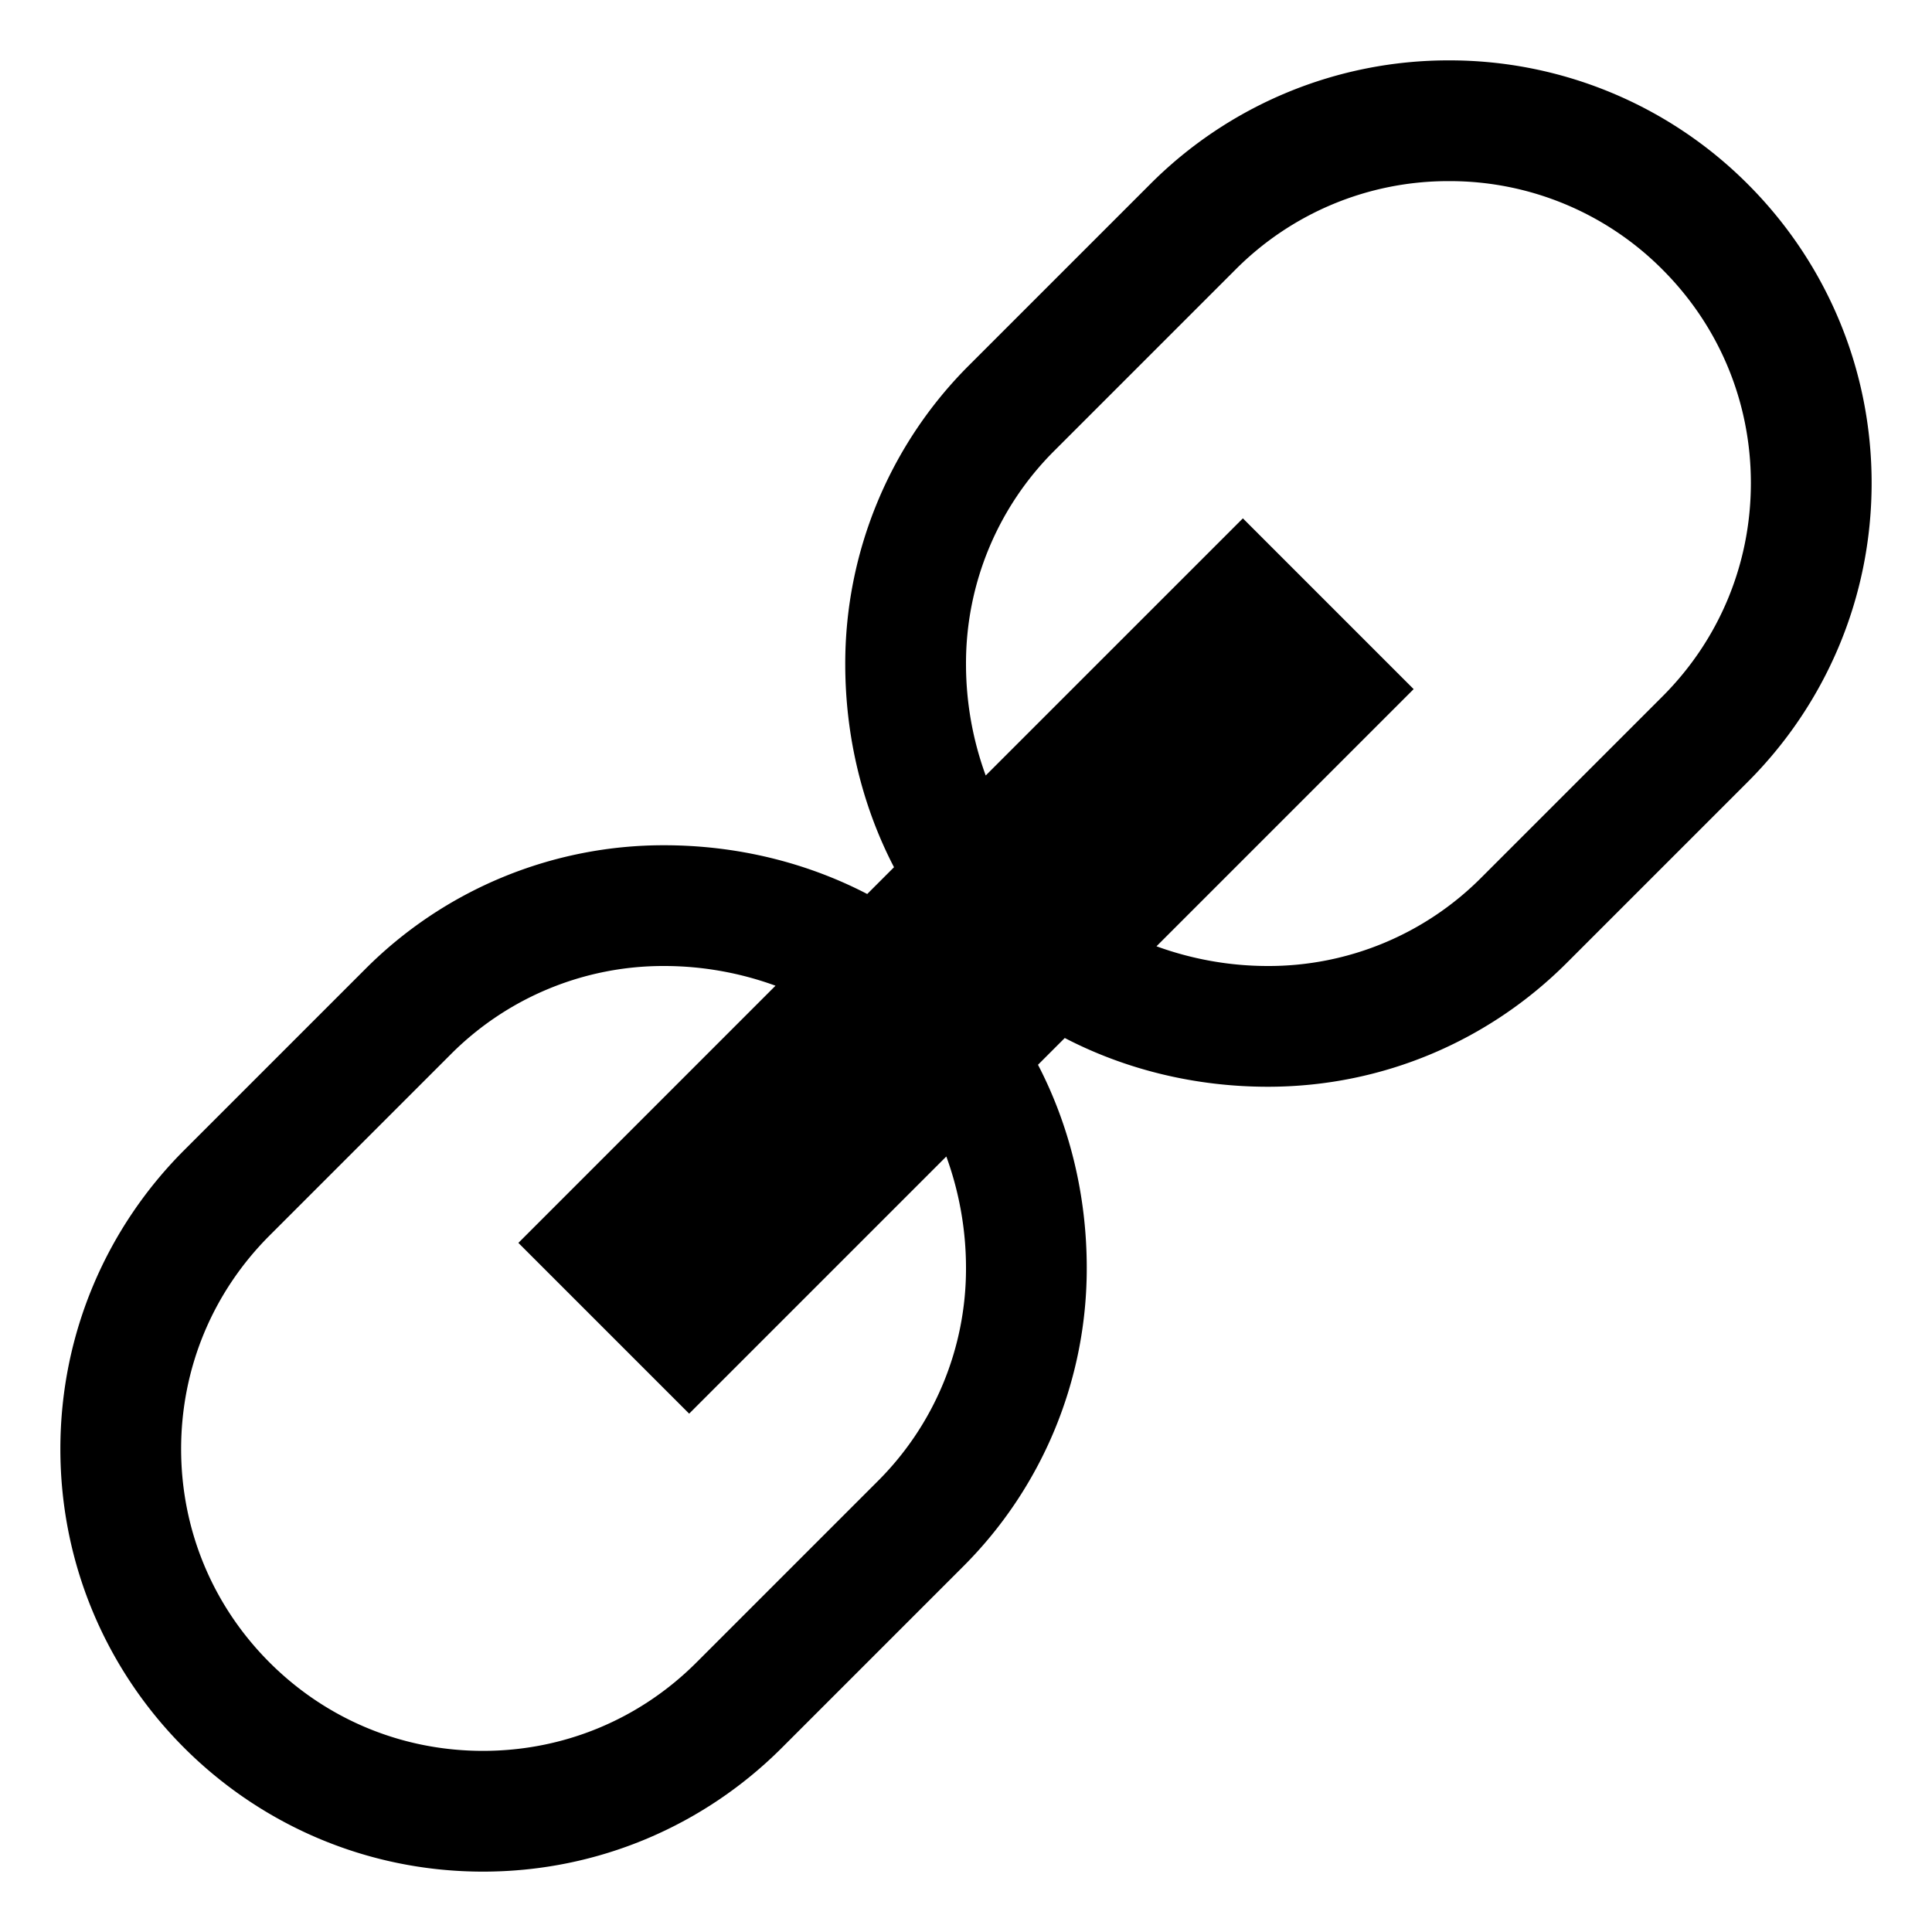 <svg xmlns="http://www.w3.org/2000/svg" viewBox="0 0 64 64" style="enable-background:new 0 0 64 64"><path d="M57.899 6.101A13.952 13.952 0 0048 2a13.952 13.952 0 00-9.899 4.101l-6 6A13.952 13.952 0 0028 22c0 2.411.571 4.718 1.615 6.728l-.887.887C26.718 28.571 24.411 28 22 28a13.952 13.952 0 00-9.899 4.101l-6 6C3.567 40.634 2 44.134 2 48s1.567 7.366 4.101 9.899S12.134 62 16 62c3.866 0 7.366-1.567 9.899-4.101l6-6A13.952 13.952 0 0036 42c0-2.411-.571-4.718-1.615-6.728l.887-.887C37.282 35.429 39.589 36 42 36c3.866 0 7.366-1.567 9.899-4.101l6-6C60.433 23.366 62 19.866 62 16s-1.567-7.366-4.101-9.899zM32 42a9.934 9.934 0 01-2.929 7.071l-6 6C21.182 56.96 18.671 58 16 58s-5.182-1.04-7.071-2.929C7.04 53.182 6 50.671 6 48s1.04-5.182 2.929-7.071l6-6A9.934 9.934 0 0122 32c1.286 0 2.536.232 3.69.653l-8.518 8.519 5.657 5.657 8.519-8.519c.42 1.154.652 2.404.652 3.69zm23.071-18.929l-6 6A9.934 9.934 0 0142 32c-1.286 0-2.536-.232-3.69-.653l8.519-8.519-5.657-5.657-8.519 8.518A10.768 10.768 0 0132 22a9.934 9.934 0 012.929-7.071l6-6A9.934 9.934 0 0148 6a9.934 9.934 0 017.071 2.929C56.96 10.818 58 13.329 58 16s-1.04 5.182-2.929 7.071z"/></svg>